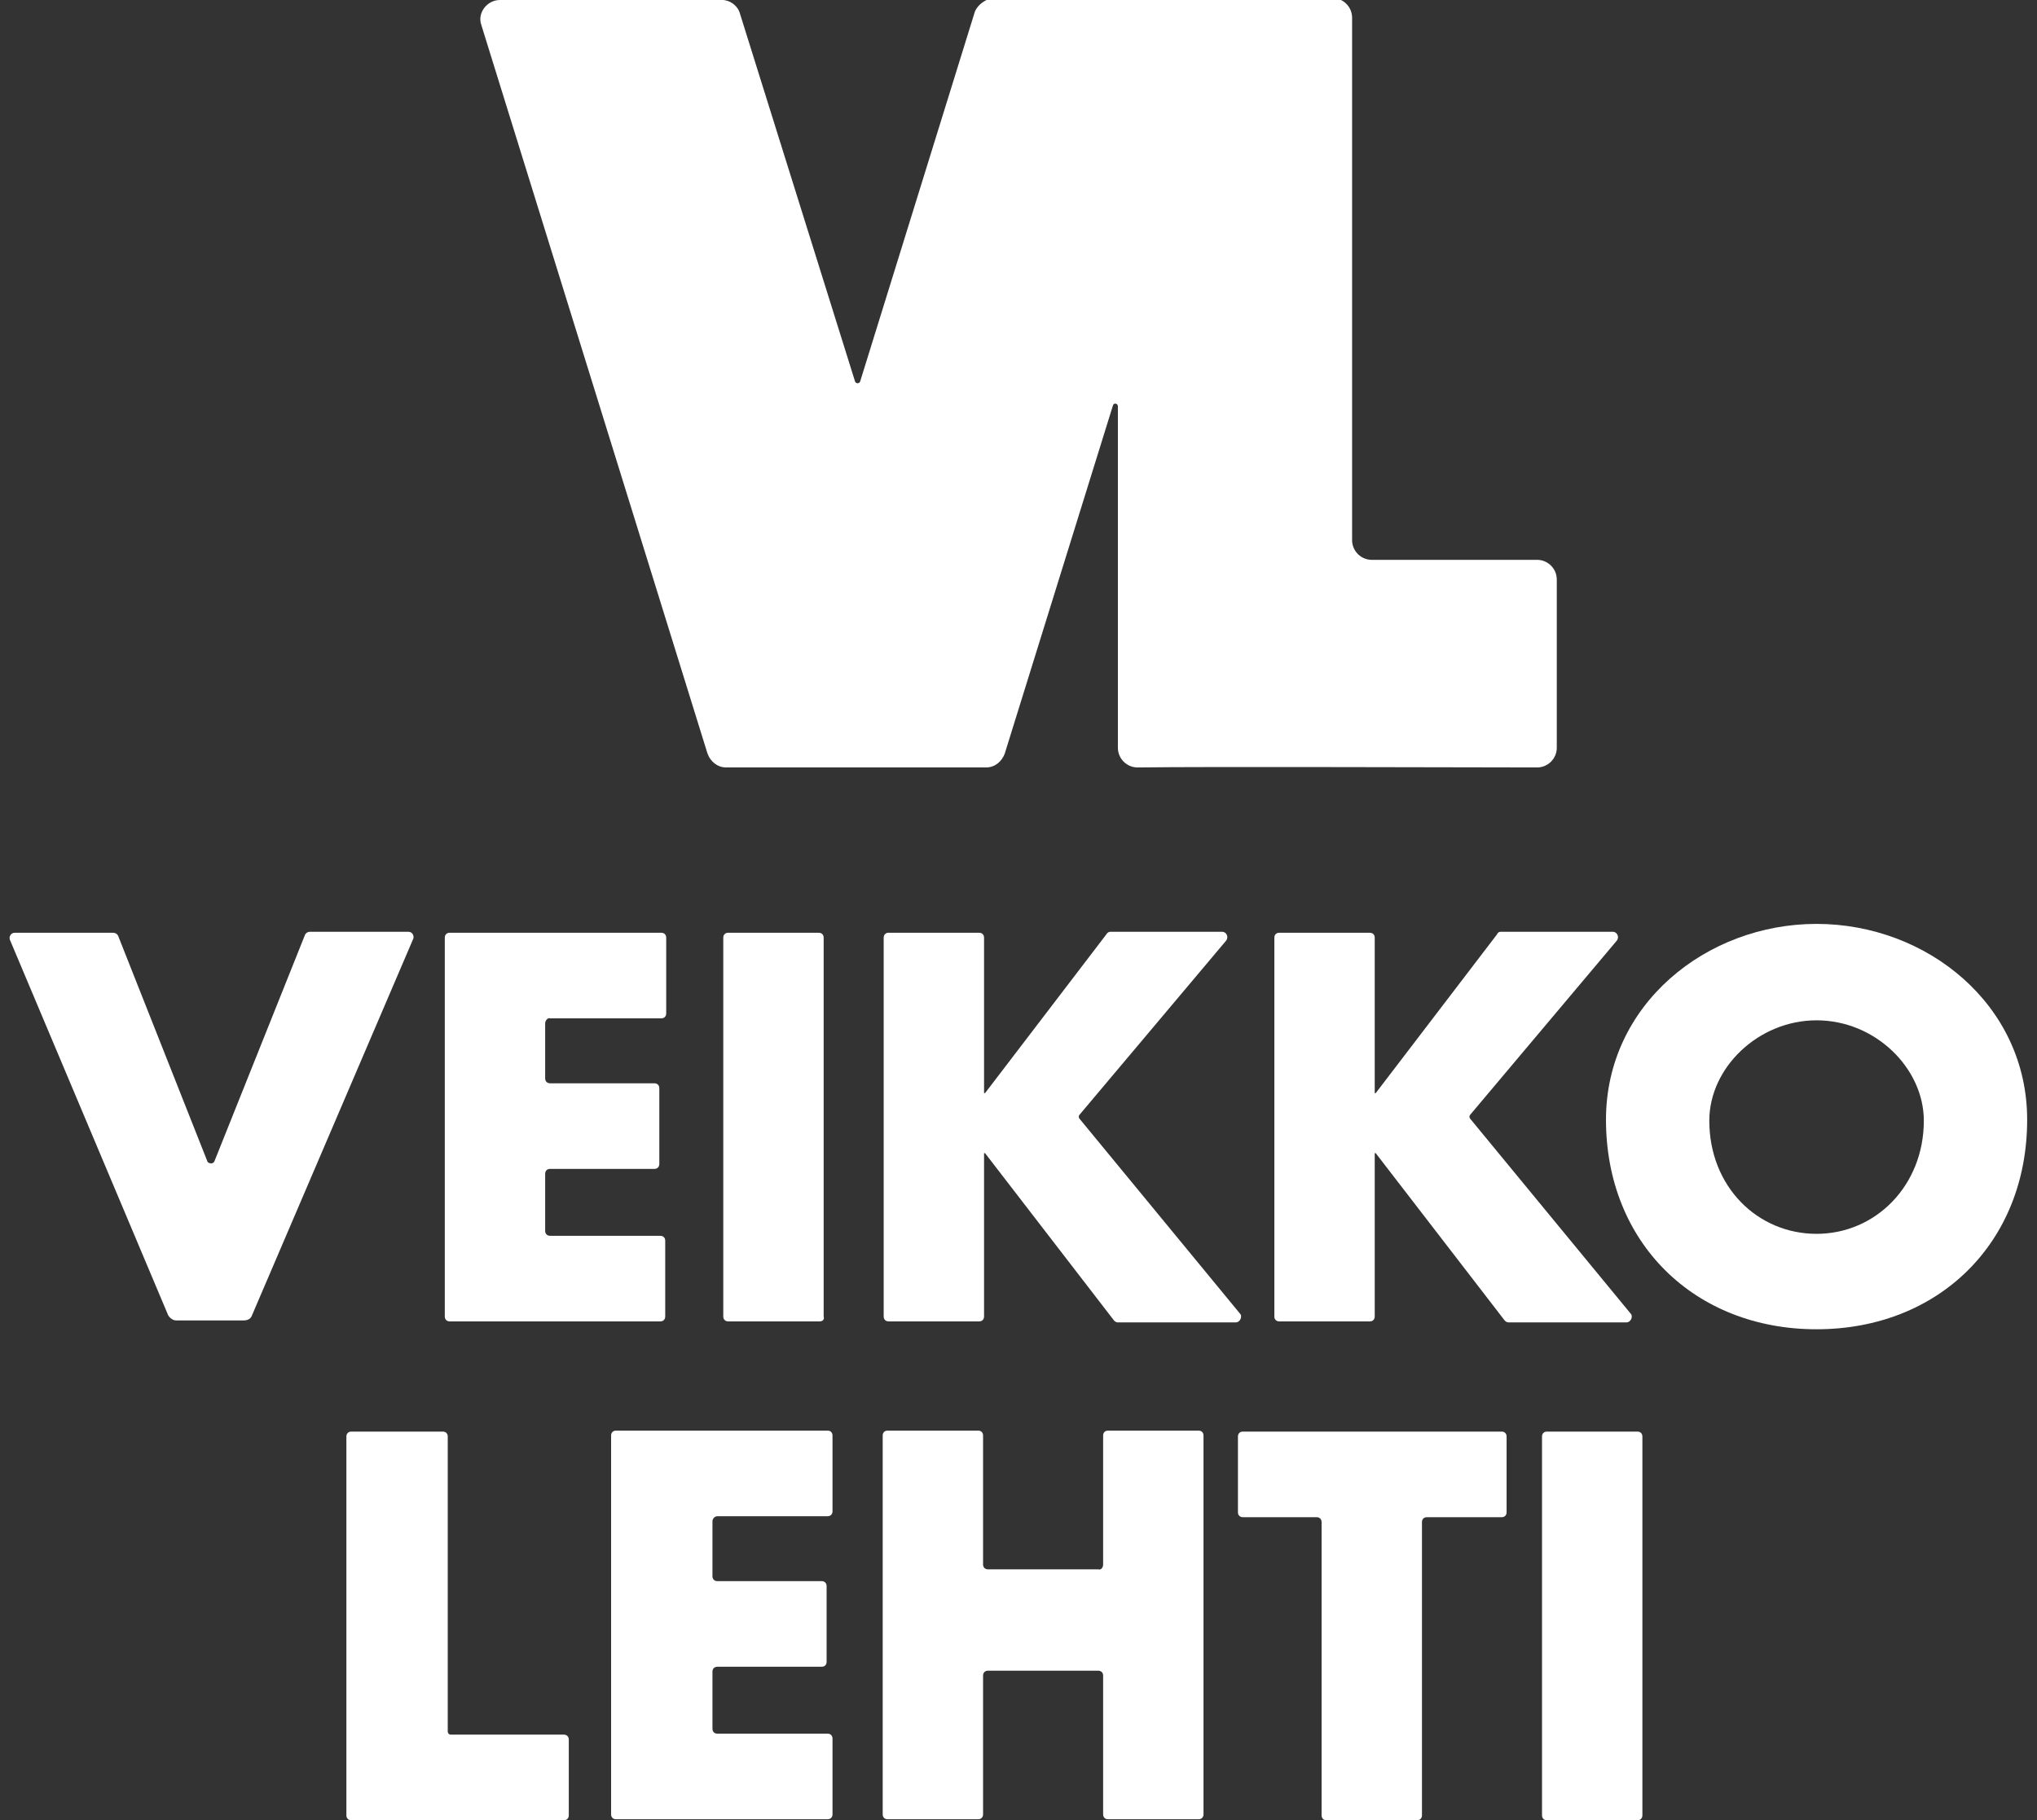 <?xml version="1.0" encoding="utf-8"?>
<!-- Generator: Adobe Illustrator 25.0.0, SVG Export Plug-In . SVG Version: 6.00 Build 0)  -->
<svg version="1.1" id="Layer_1" xmlns="http://www.w3.org/2000/svg" xmlns:xlink="http://www.w3.org/1999/xlink" x="0px" y="0px"
	 viewBox="0 0 207 185" style="enable-background:new 0 0 207 185;" xml:space="preserve">
<rect x="0" y="0" width="207" height="185" fill="#333333" stroke="none"/>
<style type="text/css">
	.st0{fill:#FFFFFF;}
</style>
<desc>Created with Sketch.</desc>
<g>
	<g>
		<g>
			<path class="st0" d="M152.5,94.7h11.4c0.4,0,0.7,0.5,0.4,0.9l-14.9,17.7c-0.1,0.1-0.1,0.3,0,0.4l16.3,19.8c0.3,0.3,0,0.9-0.4,0.9
				h-12c-0.2,0-0.3-0.1-0.4-0.2l-13.1-17h-0.1v16.6c0,0.3-0.2,0.5-0.5,0.5h-9.2c-0.3,0-0.5-0.2-0.5-0.5V95.3c0-0.3,0.2-0.5,0.5-0.5
				h9.2c0.3,0,0.5,0.2,0.5,0.5v15.8h0.1l12.3-16.1C152.2,94.8,152.3,94.7,152.5,94.7z"/>
			<path class="st0" d="M21.8,118l9.2-23c0.1-0.2,0.3-0.3,0.5-0.3h10c0.4,0,0.6,0.4,0.5,0.7l-16.4,38.3c-0.1,0.3-0.4,0.5-0.8,0.5
				h-6.9c-0.3,0-0.6-0.2-0.8-0.5L1,95.5c-0.1-0.3,0.1-0.7,0.5-0.7h10c0.2,0,0.4,0.1,0.5,0.3l9.1,23C21.3,118.3,21.7,118.3,21.8,118z
				"/>
			<path class="st0" d="M55.4,104v5.6c0,0.3,0.2,0.5,0.5,0.5h10.6c0.3,0,0.5,0.2,0.5,0.5v7.7c0,0.3-0.2,0.5-0.5,0.5H55.9
				c-0.3,0-0.5,0.2-0.5,0.5v5.8c0,0.3,0.2,0.5,0.5,0.5h11.2c0.3,0,0.5,0.2,0.5,0.5v7.7c0,0.3-0.2,0.5-0.5,0.5H45.7
				c-0.3,0-0.5-0.2-0.5-0.5V95.3c0-0.3,0.2-0.5,0.5-0.5h21.5c0.3,0,0.5,0.2,0.5,0.5v7.7c0,0.3-0.2,0.5-0.5,0.5H55.9
				C55.7,103.4,55.4,103.7,55.4,104z"/>
			<path class="st0" d="M83.3,134.3H74c-0.3,0-0.5-0.2-0.5-0.5V95.3c0-0.3,0.2-0.5,0.5-0.5h9.2c0.3,0,0.5,0.2,0.5,0.5v38.5
				C83.8,134.1,83.6,134.3,83.3,134.3z"/>
			<path class="st0" d="M112.8,94.7h11.4c0.4,0,0.7,0.5,0.4,0.9l-14.9,17.7c-0.1,0.1-0.1,0.3,0,0.4l16.3,19.8c0.3,0.3,0,0.9-0.4,0.9
				h-12c-0.2,0-0.3-0.1-0.4-0.2l-13.1-17H100v16.6c0,0.3-0.2,0.5-0.5,0.5h-9.2c-0.3,0-0.5-0.2-0.5-0.5V95.3c0-0.3,0.2-0.5,0.5-0.5
				h9.2c0.3,0,0.5,0.2,0.5,0.5v15.8h0.1l12.3-16.1C112.5,94.8,112.7,94.7,112.8,94.7z"/>
			<path class="st0" d="M206,113.8c0,12.5-9,21.3-21.4,21.3c-12.4,0-21.4-8.8-21.4-21.3c0-11.7,10.2-19.9,21.4-19.9
				C195.8,93.9,206,102.1,206,113.8z M173.7,113.9c0,6.7,4.9,11.5,10.9,11.5c6,0,10.9-4.9,10.9-11.5c0-5.3-4.9-10.2-10.9-10.2
				C178.7,103.7,173.7,108.5,173.7,113.9z"/>
		</g>
		<g>
			<path class="st0" d="M72.4,154.6v5.6c0,0.3,0.2,0.5,0.5,0.5h10.6c0.3,0,0.5,0.2,0.5,0.5v7.7c0,0.3-0.2,0.5-0.5,0.5H72.9
				c-0.3,0-0.5,0.2-0.5,0.5v5.8c0,0.3,0.2,0.5,0.5,0.5h11.2c0.3,0,0.5,0.2,0.5,0.5v7.7c0,0.3-0.2,0.5-0.5,0.5H62.6
				c-0.3,0-0.5-0.2-0.5-0.5v-38.5c0-0.3,0.2-0.5,0.5-0.5h21.5c0.3,0,0.5,0.2,0.5,0.5v7.7c0,0.3-0.2,0.5-0.5,0.5H72.9
				C72.6,154.1,72.4,154.4,72.4,154.6z"/>
			<path class="st0" d="M45.8,176.3h11.5c0.3,0,0.5,0.2,0.5,0.5v7.7c0,0.3-0.2,0.5-0.5,0.5H35.7c-0.3,0-0.5-0.2-0.5-0.5v-38.5
				c0-0.3,0.2-0.5,0.5-0.5H45c0.3,0,0.5,0.2,0.5,0.5v30C45.5,176.1,45.6,176.3,45.8,176.3z"/>
			<path class="st0" d="M112.1,159v-13.1c0-0.3,0.2-0.5,0.5-0.5h9.2c0.3,0,0.5,0.2,0.5,0.5v38.5c0,0.3-0.2,0.5-0.5,0.5h-9.2
				c-0.3,0-0.5-0.2-0.5-0.5v-14.1c0-0.3-0.2-0.5-0.5-0.5h-11.2c-0.3,0-0.5,0.2-0.5,0.5v14.1c0,0.3-0.2,0.5-0.5,0.5h-9.2
				c-0.3,0-0.5-0.2-0.5-0.5v-38.5c0-0.3,0.2-0.5,0.5-0.5h9.2c0.3,0,0.5,0.2,0.5,0.5V159c0,0.3,0.2,0.5,0.5,0.5h11.2
				C111.9,159.6,112.1,159.3,112.1,159z"/>
			<path class="st0" d="M144,185h-9.2c-0.3,0-0.5-0.2-0.5-0.5v-29.8c0-0.3-0.2-0.5-0.5-0.5h-7.5c-0.3,0-0.5-0.2-0.5-0.5v-7.7
				c0-0.3,0.2-0.5,0.5-0.5h26.3c0.3,0,0.5,0.2,0.5,0.5v7.7c0,0.3-0.2,0.5-0.5,0.5H145c-0.3,0-0.5,0.2-0.5,0.5v29.8
				C144.5,184.8,144.3,185,144,185z"/>
			<path class="st0" d="M166.4,185h-9.2c-0.3,0-0.5-0.2-0.5-0.5v-38.5c0-0.3,0.2-0.5,0.5-0.5h9.2c0.3,0,0.5,0.2,0.5,0.5v38.5
				C166.9,184.8,166.7,185,166.4,185z"/>
		</g>
	</g>
	<path class="st0" d="M99,1.4L87.4,38.8c-0.1,0.2-0.4,0.2-0.5,0L75.2,1.4C75,0.6,74.2,0,73.4,0H50.8c-1.3,0-2.3,1.3-1.9,2.5l23,74.1
		c0.3,0.8,1,1.4,1.9,1.4h26.4c0.9,0,1.6-0.6,1.9-1.4l11-35.4c0.1-0.3,0.5-0.2,0.5,0.1l0,34.7c0,1.1,0.9,2,2,2c7.5-0.1,33.3,0,40.6,0
		c1.1,0,2-0.9,2-2l0-17.1c0-1.1-0.9-2-2-2l-16.8,0c-1.1,0-2-0.9-2-2l0-53.1c0-1.1-0.9-2-2-2h-34.6C100,0,99.2,0.6,99,1.4z"/>
</g>
</svg>

